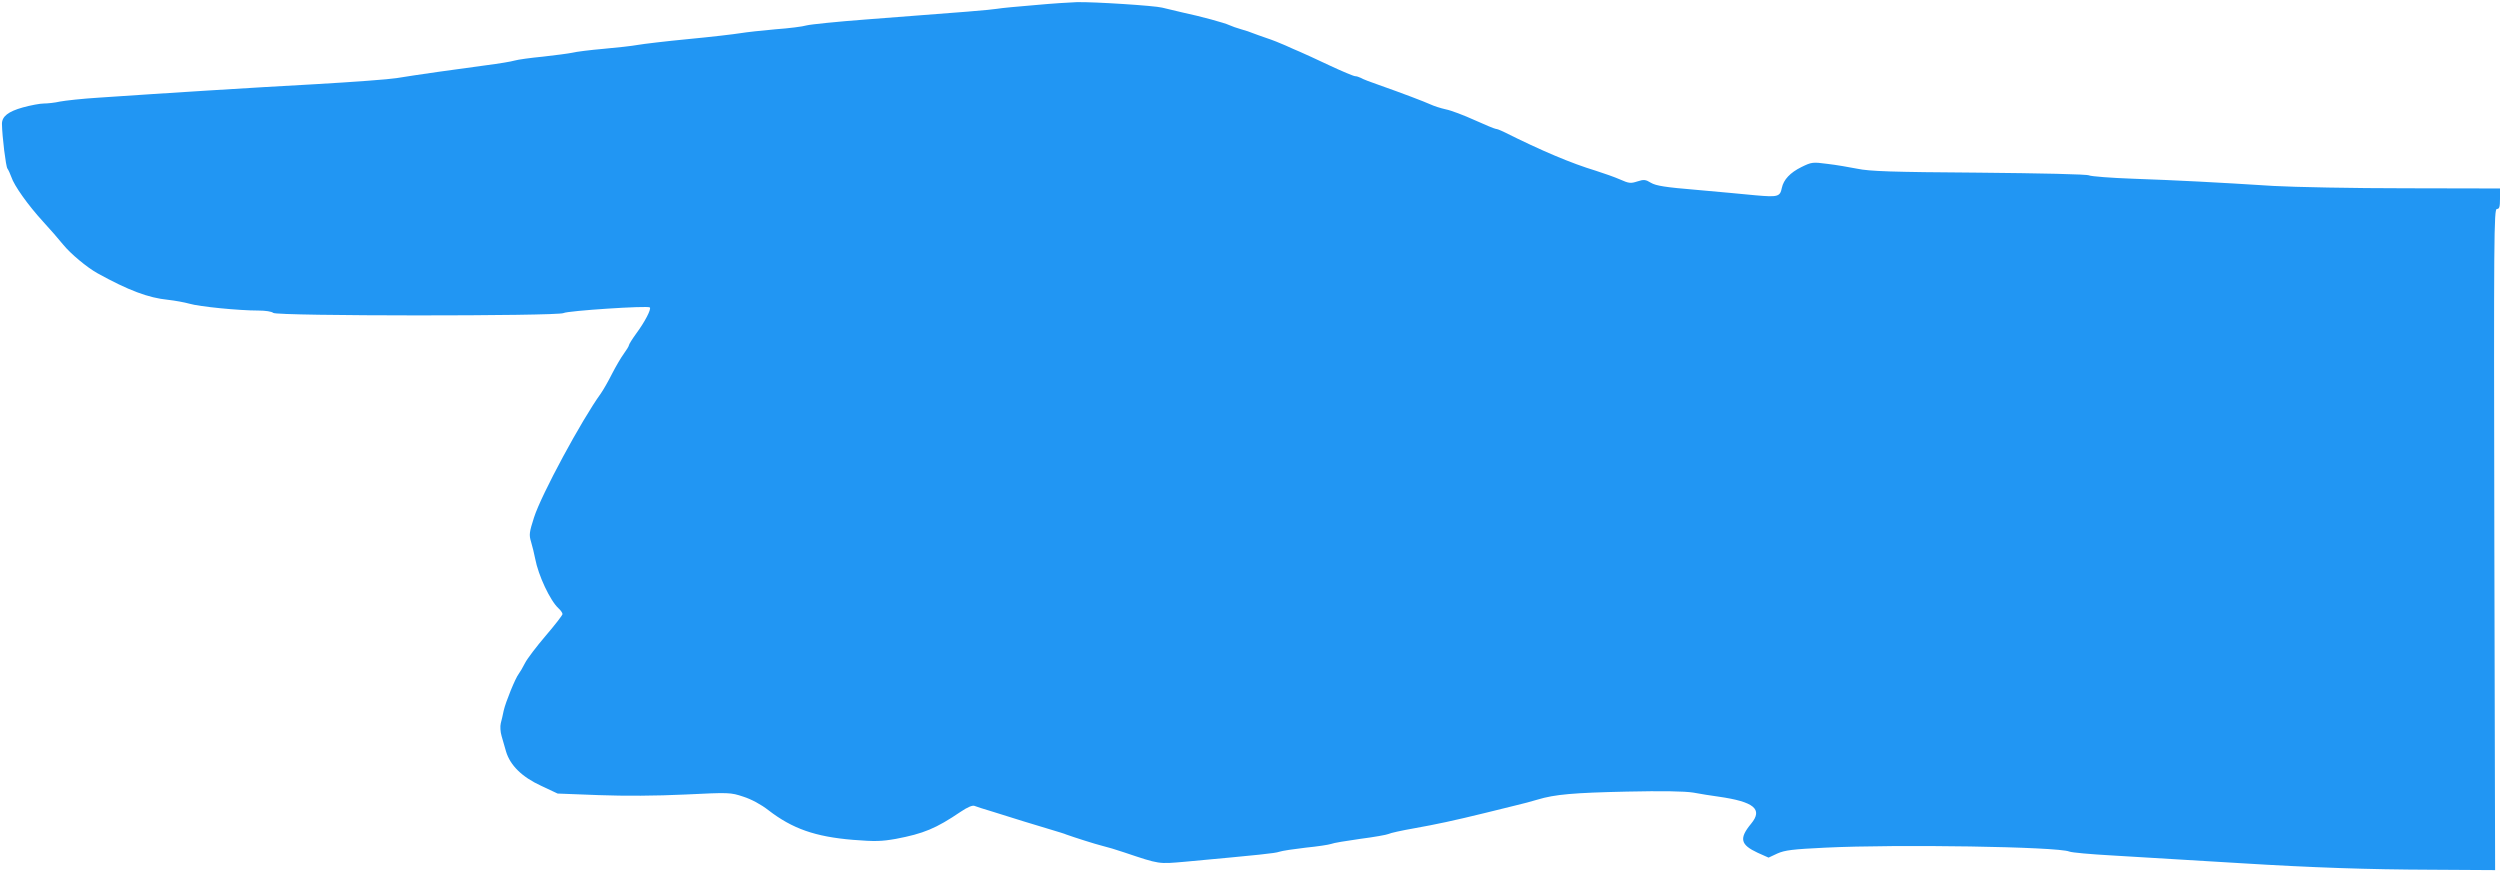 <?xml version="1.0" standalone="no"?>
<!DOCTYPE svg PUBLIC "-//W3C//DTD SVG 20010904//EN"
 "http://www.w3.org/TR/2001/REC-SVG-20010904/DTD/svg10.dtd">
<svg version="1.0" xmlns="http://www.w3.org/2000/svg"
 width="1280pt" height="447pt" viewBox="0 0 1280 447"
 preserveAspectRatio="xMidYMid meet">
<g transform="translate(0,447) scale(0.1,-0.1)"
fill="#2196f3" stroke="none">
<path d="M5300 4444 c-85 -7 -173 -15 -195 -19 -39 -6 -145 -15 -675 -55 -146
-11 -281 -25 -300 -30 -19 -6 -91 -15 -160 -20 -69 -6 -150 -15 -180 -20 -30
-5 -149 -19 -265 -30 -115 -11 -232 -25 -260 -30 -27 -5 -106 -14 -175 -20
-69 -6 -141 -15 -160 -20 -19 -4 -87 -13 -150 -20 -63 -6 -128 -15 -145 -20
-16 -5 -82 -16 -145 -24 -138 -18 -370 -51 -460 -66 -36 -6 -222 -20 -415 -31
-330 -18 -773 -46 -1110 -69 -82 -5 -172 -15 -198 -20 -26 -6 -64 -10 -83 -10
-19 0 -67 -9 -107 -20 -75 -21 -107 -46 -107 -84 1 -66 20 -219 28 -229 5 -7
14 -26 20 -43 14 -44 86 -145 162 -228 36 -39 82 -92 103 -118 38 -47 122
-117 176 -147 159 -88 261 -126 361 -136 36 -4 85 -13 110 -20 50 -15 253 -35
352 -35 38 0 69 -5 77 -12 16 -17 1455 -17 1486 -1 21 12 433 39 442 29 9 -8
-26 -75 -69 -133 -21 -29 -38 -56 -38 -61 0 -4 -12 -24 -26 -43 -14 -19 -41
-65 -61 -104 -19 -38 -45 -83 -57 -100 -97 -134 -305 -518 -342 -635 -24 -75
-26 -88 -15 -124 7 -23 16 -61 21 -86 16 -86 77 -216 120 -255 11 -10 20 -23
20 -29 0 -6 -39 -56 -86 -111 -47 -55 -95 -118 -106 -140 -11 -22 -26 -47 -32
-55 -17 -21 -67 -144 -77 -188 -4 -21 -11 -50 -15 -65 -4 -16 -2 -45 4 -65 6
-21 16 -56 23 -80 21 -70 81 -130 179 -175 l85 -40 210 -8 c136 -5 292 -4 442
3 228 11 233 11 299 -11 41 -13 91 -40 128 -69 123 -95 240 -136 433 -152 113
-9 146 -8 220 5 142 27 205 53 332 139 34 23 60 34 70 30 9 -4 51 -17 94 -30
42 -13 114 -36 160 -50 45 -14 109 -33 142 -43 33 -10 67 -20 75 -24 36 -13
148 -49 185 -58 22 -5 72 -20 110 -33 185 -62 175 -60 313 -48 390 36 459 43
482 51 14 5 75 14 135 21 61 6 119 15 130 19 11 5 78 16 149 26 71 9 137 21
145 25 9 5 68 18 131 29 112 20 202 39 365 79 44 11 112 28 150 37 39 9 91 23
117 31 89 27 185 35 457 41 182 4 295 2 340 -5 36 -7 95 -16 131 -21 181 -26
227 -64 166 -138 -63 -76 -55 -108 33 -149 l56 -25 45 21 c38 17 78 22 245 30
370 18 1192 5 1250 -20 11 -5 110 -14 220 -20 189 -11 264 -16 665 -40 356
-22 649 -32 965 -33 l330 -2 -4 1693 c-3 1555 -2 1692 13 1692 13 0 16 11 16
53 l0 52 -482 1 c-266 0 -571 6 -678 12 -298 19 -495 29 -720 37 -113 4 -213
12 -224 17 -10 6 -247 11 -565 14 -448 3 -559 7 -621 20 -41 8 -110 20 -154
25 -75 10 -81 9 -132 -16 -59 -29 -92 -65 -101 -107 -9 -45 -20 -48 -134 -38
-57 6 -194 18 -304 28 -158 13 -207 21 -232 36 -28 17 -36 18 -70 7 -34 -11
-43 -10 -88 10 -27 12 -84 32 -125 45 -125 38 -273 100 -473 200 -16 8 -33 14
-38 14 -5 0 -54 20 -109 45 -55 25 -121 50 -147 55 -27 6 -61 17 -78 25 -33
15 -146 58 -265 100 -41 14 -83 30 -92 36 -10 5 -23 9 -30 9 -7 0 -67 25 -133
56 -66 31 -133 62 -150 69 -16 7 -50 21 -75 33 -25 11 -67 28 -95 37 -27 9
-59 21 -70 25 -11 5 -38 14 -60 20 -22 6 -49 16 -60 21 -25 12 -146 45 -240
65 -38 9 -86 20 -105 25 -39 10 -348 30 -437 28 -32 -1 -128 -7 -213 -15z"/>
</g>
</svg>
